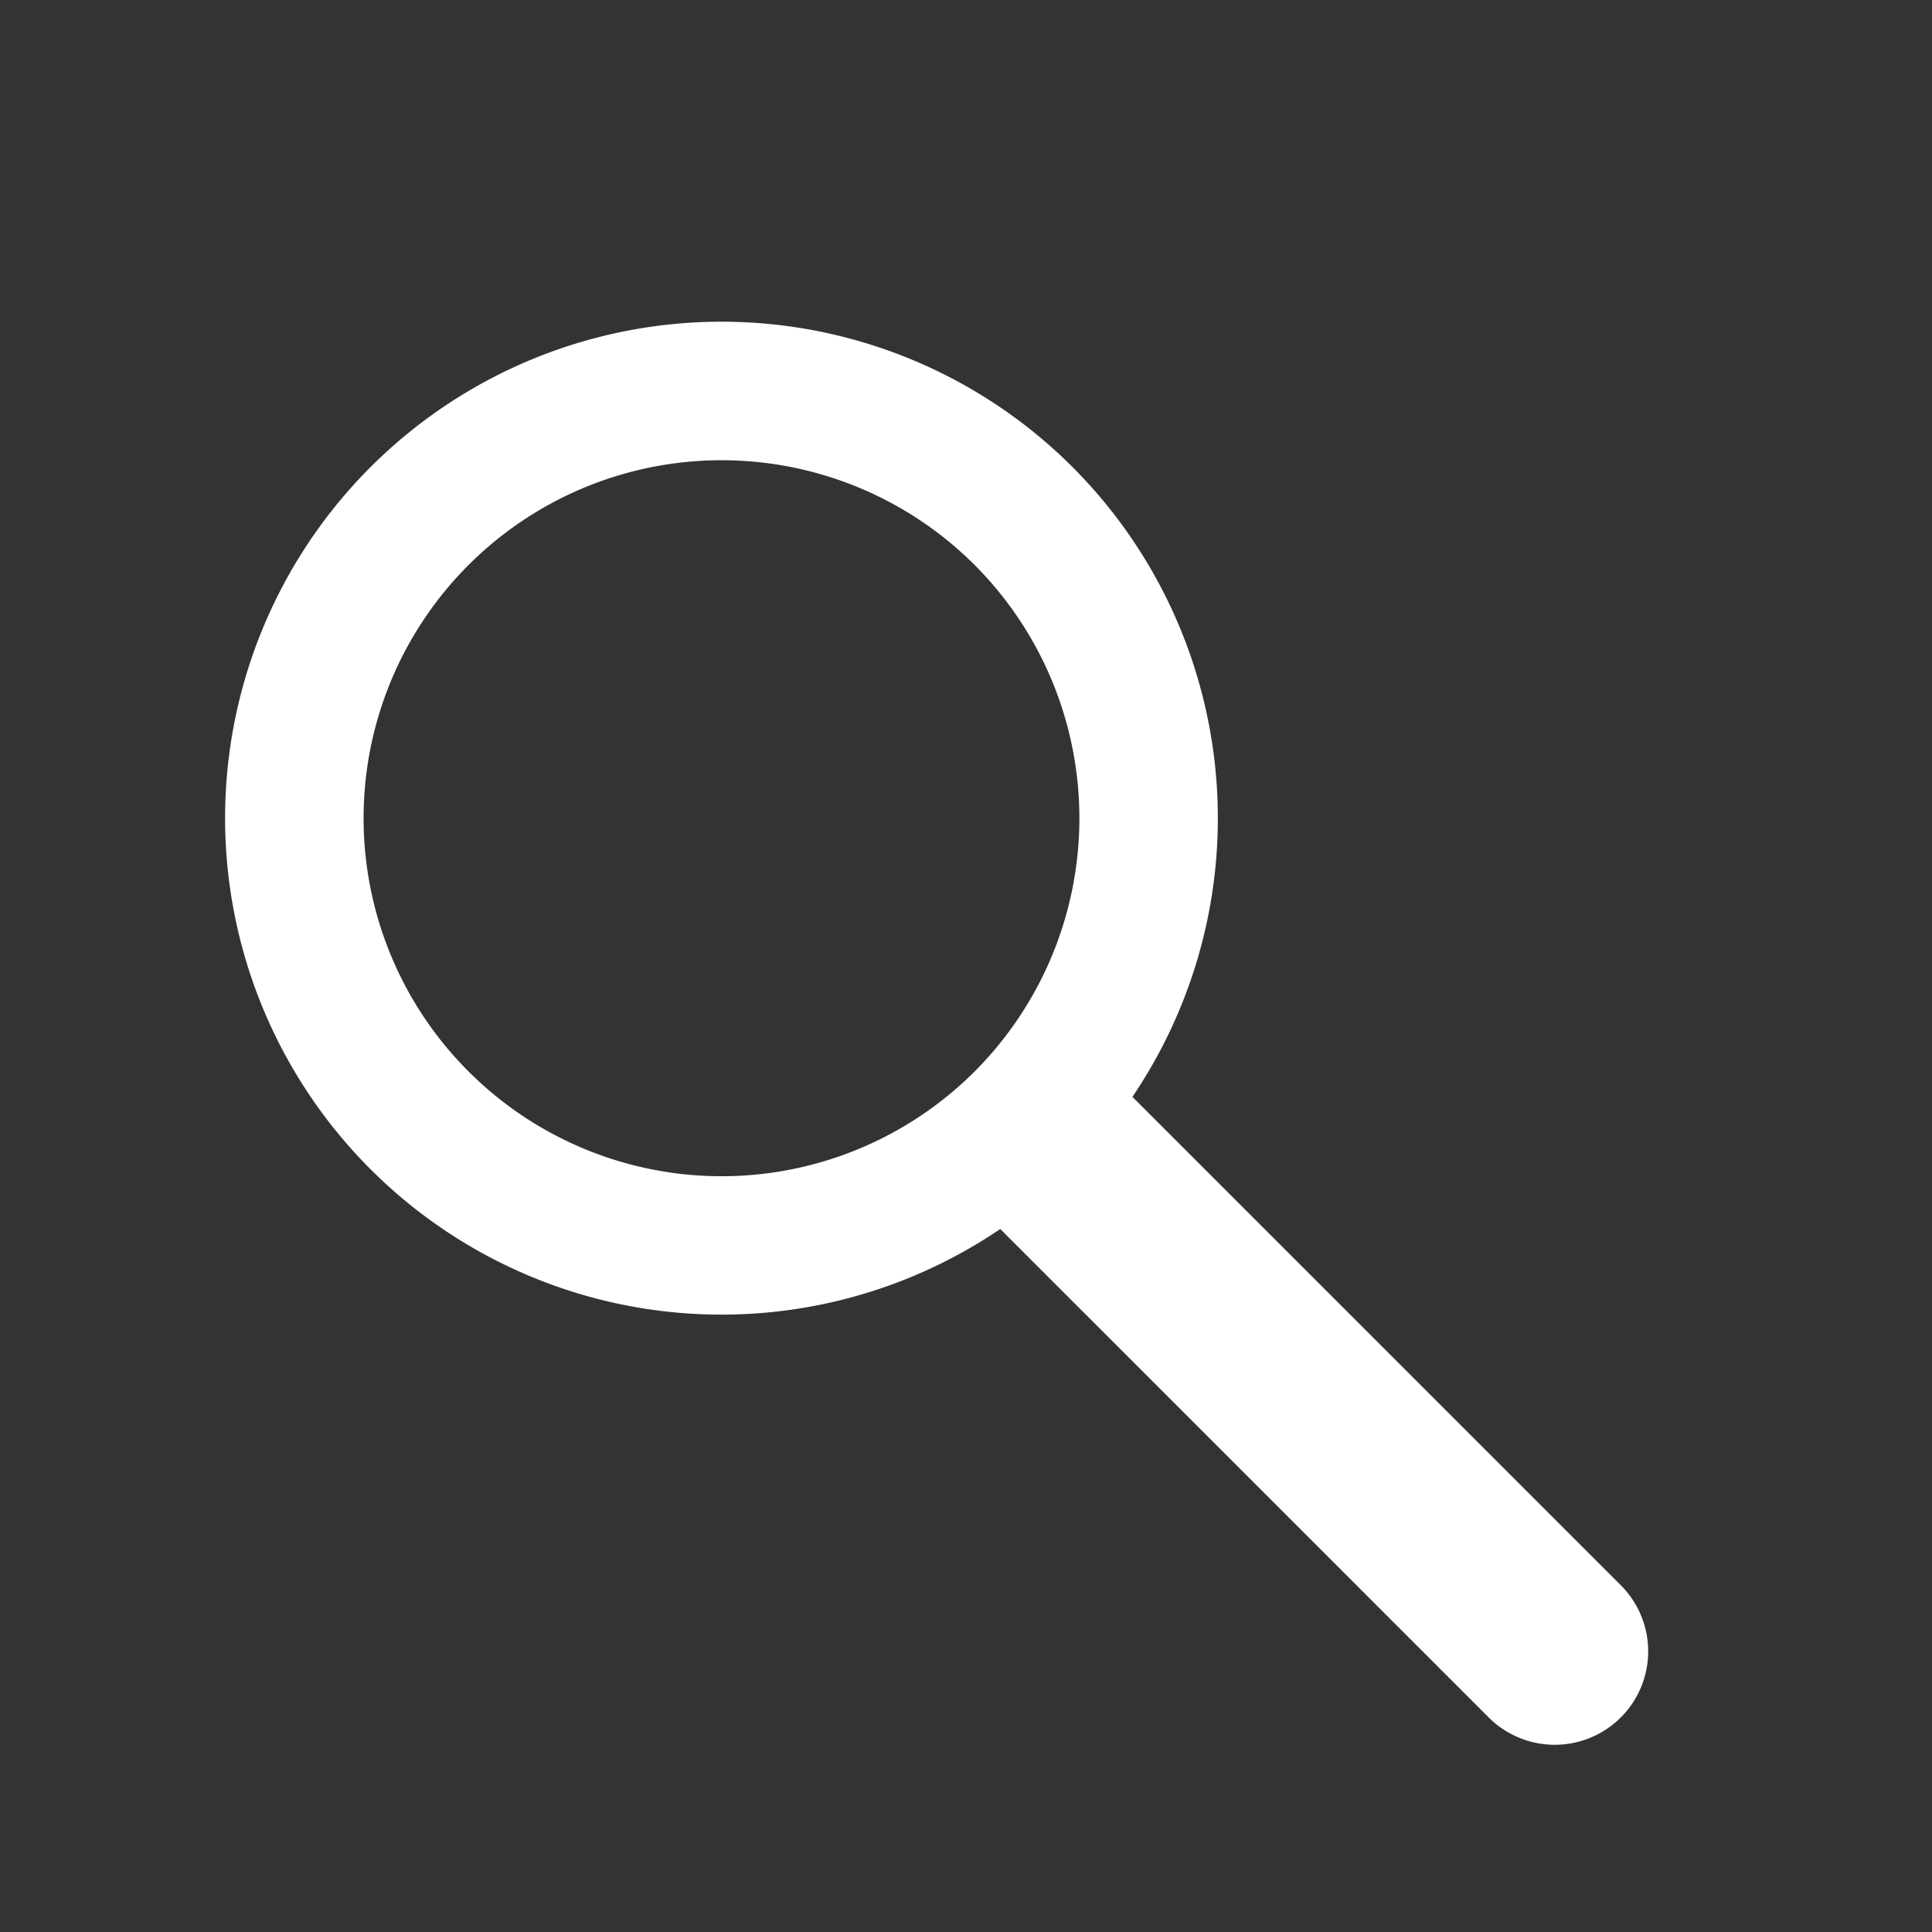 <svg xmlns="http://www.w3.org/2000/svg" width="30" height="30" viewBox="0 0 30 30"><rect x="0" y="0" width="30" height="30" fill="#333333" stroke="none"/><g transform="translate(11436 20520)"><path d="M38.258,2.531a7.709,7.709,0,1,0-1.124,11.83l7.579,7.579a1.451,1.451,0,1,0,2.052-2.052l-7.579-7.579a7.718,7.718,0,0,0-.928-9.778m-1.52,9.382a5.559,5.559,0,1,1,0-7.861,5.567,5.567,0,0,1,0,7.861" transform="translate(-11457.602 -20515.277)" fill="#fff"/><rect width="30" height="30" transform="translate(-11436 -20520)" fill="none"/></g></svg>